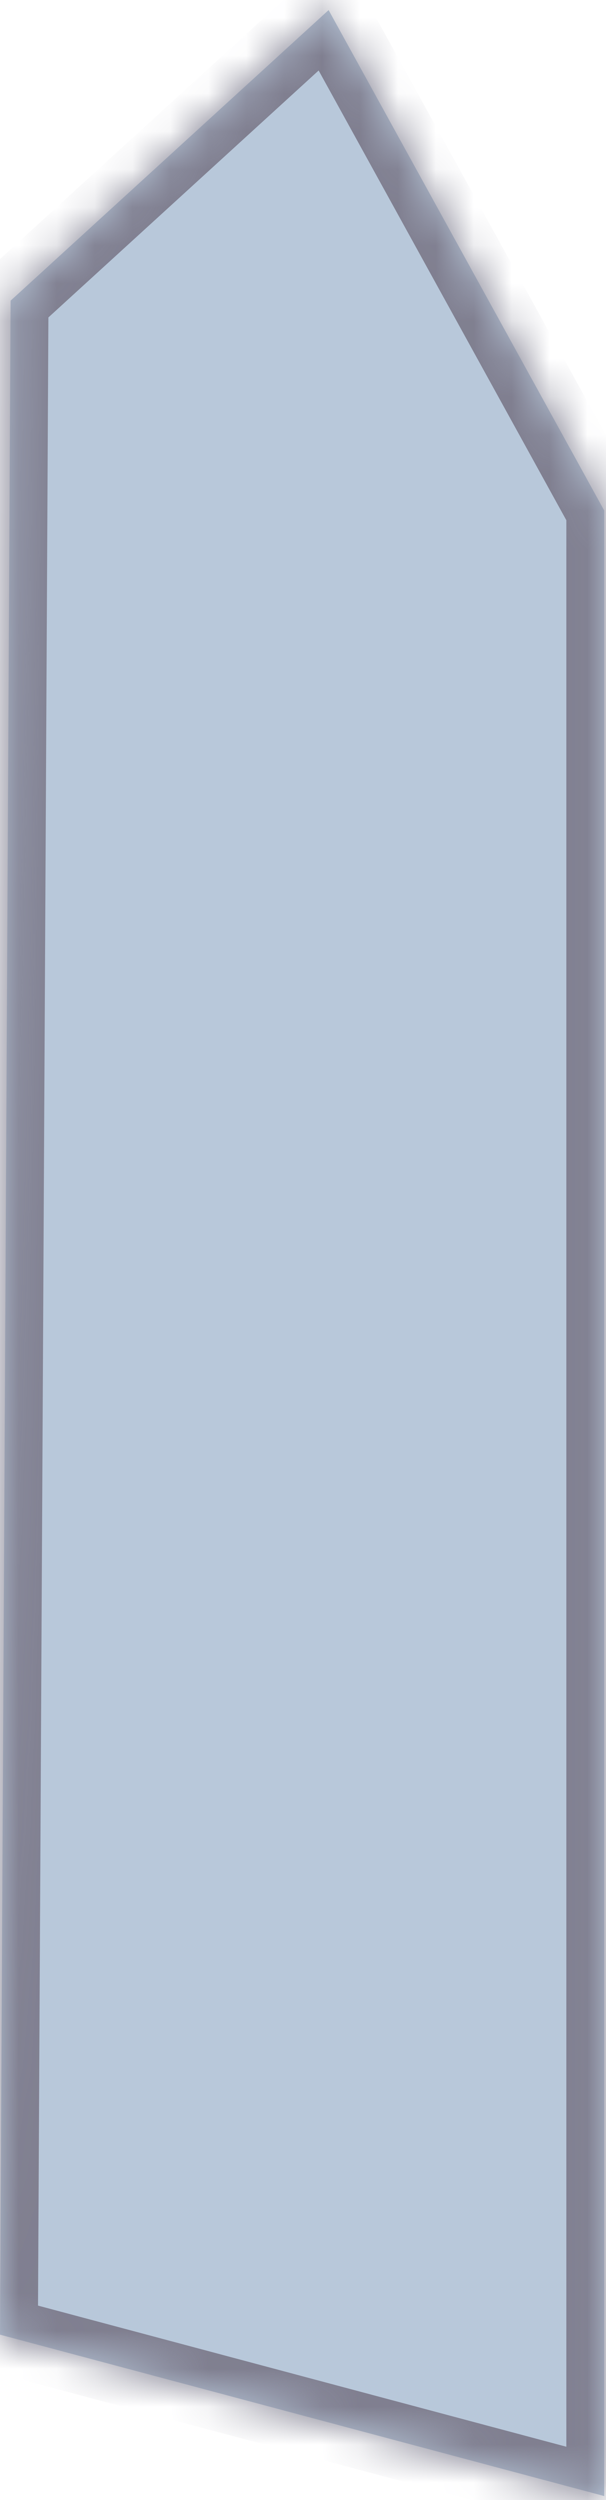 ﻿<?xml version="1.0" encoding="utf-8"?>
<svg version="1.1" xmlns:xlink="http://www.w3.org/1999/xlink" width="16px" height="66px" xmlns="http://www.w3.org/2000/svg">
  <defs>
    <mask fill="white" id="clip523">
      <path d="M 15.953 13.477  L 8.676 0.266  L 0.28 7.937  L 0 61.632  L 15.953 65.893  L 15.953 13.477  Z " fill-rule="evenodd" />
    </mask>
  </defs>
  <g transform="matrix(1 0 0 1 -37 0 )">
    <path d="M 15.953 13.477  L 8.676 0.266  L 0.28 7.937  L 0 61.632  L 15.953 65.893  L 15.953 13.477  Z " fill-rule="nonzero" fill="#7594b6" stroke="none" fill-opacity="0.51" transform="matrix(1 0 0 1 37 0 )" />
    <path d="M 15.953 13.477  L 8.676 0.266  L 0.28 7.937  L 0 61.632  L 15.953 65.893  L 15.953 13.477  Z " stroke-width="2" stroke="#807f90" fill="none" stroke-opacity="0.996" transform="matrix(1 0 0 1 37 0 )" mask="url(#clip523)" />
  </g>
</svg>